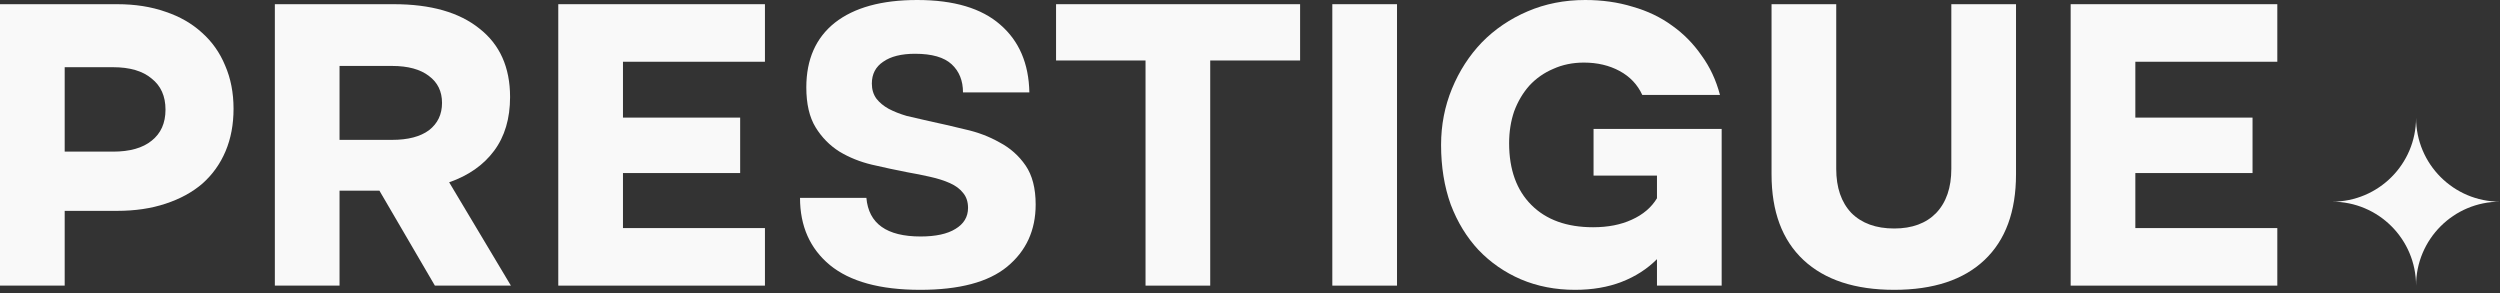 <svg xmlns="http://www.w3.org/2000/svg" fill="none" viewBox="0 0 512 60" height="60" width="512">
<rect x="0" y="0" width="512" height="60" fill="#333333" stroke="none"/>
<g clip-path="url(#clip0_319_336)">
<path fill="#F9F9F9" d="M424.07 0.859H466.394V12.645H437.318V24.086H461.318V35.441H437.318V46.71H466.394V58.496H424.07V0.859Z"></path>
<path fill="#F9F9F9" d="M387.932 59.356C379.904 59.356 373.71 57.32 369.35 53.248C364.992 49.176 362.812 43.327 362.812 35.699V0.859H376.06V34.581C376.06 38.423 377.092 41.434 379.158 43.614C381.28 45.735 384.204 46.796 387.932 46.796C391.602 46.796 394.47 45.735 396.534 43.614C398.6 41.434 399.632 38.423 399.632 34.581V0.859H412.88V35.699C412.88 43.327 410.728 49.176 406.428 53.248C402.126 57.32 395.962 59.356 387.932 59.356Z"></path>
<path fill="#F9F9F9" d="M322.575 59.357C318.561 59.357 314.861 58.64 311.477 57.206C308.151 55.773 305.255 53.765 302.789 51.185C300.381 48.604 298.487 45.507 297.111 41.894C295.793 38.224 295.133 34.152 295.133 29.678C295.133 25.607 295.879 21.764 297.369 18.151C298.861 14.538 300.897 11.384 303.477 8.688C306.115 5.993 309.241 3.871 312.855 2.323C316.467 0.774 320.395 0 324.639 0C328.137 0 331.377 0.459 334.361 1.376C337.399 2.237 340.095 3.527 342.447 5.247C344.797 6.911 346.805 8.947 348.469 11.355C350.189 13.707 351.451 16.402 352.253 19.442H336.339C335.363 17.32 333.815 15.685 331.693 14.538C329.571 13.391 327.135 12.818 324.381 12.818C322.087 12.818 319.995 13.248 318.101 14.108C316.209 14.911 314.575 16.058 313.199 17.549C311.879 19.04 310.847 20.789 310.101 22.796C309.413 24.804 309.069 26.983 309.069 29.334C309.069 34.725 310.589 38.94 313.629 41.98C316.667 45.019 320.883 46.539 326.273 46.539C329.313 46.539 331.951 46.023 334.189 44.991C336.483 43.958 338.203 42.496 339.349 40.604V35.958H326.359V26.41H352.597V58.497H339.349V53.077C337.343 55.084 334.933 56.633 332.123 57.722C329.313 58.812 326.131 59.357 322.575 59.357Z"></path>
<path fill="#F9F9F9" d="M272.859 0.859H286.107V58.496H272.859V0.859Z"></path>
<path fill="#F9F9F9" d="M234.605 12.387H216.281V0.859H266.261V12.387H247.853V58.496H234.605V12.387Z"></path>
<path fill="#F9F9F9" d="M165.134 17.893C165.134 12.158 167.084 7.742 170.984 4.645C174.941 1.548 180.561 0 187.845 0C195.357 0 201.036 1.692 204.878 5.075C208.72 8.402 210.698 13.018 210.814 18.925H197.221C197.221 16.517 196.447 14.595 194.899 13.162C193.35 11.728 190.855 11.011 187.414 11.011C184.604 11.011 182.425 11.556 180.877 12.646C179.328 13.678 178.554 15.169 178.554 17.119C178.554 18.323 178.869 19.355 179.5 20.216C180.131 21.019 180.963 21.707 181.995 22.28C183.085 22.854 184.318 23.341 185.694 23.743C187.128 24.087 188.619 24.431 190.167 24.775C192.576 25.291 195.071 25.865 197.651 26.496C200.232 27.069 202.584 27.958 204.706 29.162C206.884 30.309 208.662 31.886 210.04 33.894C211.416 35.901 212.104 38.568 212.104 41.894C212.104 47.17 210.154 51.414 206.254 54.626C202.412 57.78 196.476 59.357 188.447 59.357C180.246 59.357 174.081 57.665 169.951 54.281C165.88 50.898 163.844 46.31 163.844 40.518H177.436C177.894 45.794 181.593 48.432 188.533 48.432C191.63 48.432 194.01 47.916 195.673 46.883C197.393 45.851 198.254 44.417 198.254 42.582C198.254 41.32 197.909 40.288 197.221 39.485C196.59 38.682 195.701 38.023 194.554 37.507C193.407 36.991 192.06 36.56 190.511 36.216C189.02 35.872 187.443 35.557 185.78 35.27C183.429 34.811 181.02 34.295 178.554 33.722C176.145 33.148 173.937 32.259 171.93 31.055C169.923 29.793 168.288 28.13 167.027 26.065C165.765 24.001 165.134 21.277 165.134 17.893Z"></path>
<path fill="#F9F9F9" d="M114.336 0.859H156.66V12.645H127.584V24.086H151.585V35.441H127.584V46.71H156.66V58.496H114.336V0.859Z"></path>
<path fill="#F9F9F9" d="M80.634 0.859C88.204 0.859 94.054 2.522 98.183 5.849C102.369 9.118 104.463 13.792 104.463 19.871C104.463 24.287 103.373 27.957 101.194 30.882C99.014 33.807 95.946 35.957 91.989 37.334L104.635 58.496H89.064L77.709 39.054H69.537V58.496H56.289V0.859H80.634ZM80.29 28.645C83.559 28.645 86.082 27.986 87.86 26.667C89.638 25.29 90.527 23.426 90.527 21.075C90.527 18.724 89.638 16.889 87.86 15.57C86.082 14.193 83.559 13.505 80.29 13.505H69.537V28.645H80.29Z"></path>
<path fill="#F9F9F9" d="M24.001 0.859C27.671 0.859 30.969 1.376 33.894 2.408C36.818 3.383 39.313 4.816 41.378 6.709C43.442 8.544 45.019 10.781 46.109 13.419C47.256 16.057 47.83 19.011 47.83 22.279C47.83 25.491 47.285 28.387 46.195 30.968C45.105 33.549 43.528 35.757 41.464 37.592C39.399 39.37 36.876 40.746 33.894 41.721C30.969 42.696 27.671 43.183 24.001 43.183H13.248V58.496H0V0.859H24.001ZM23.141 31.054C26.582 31.054 29.22 30.308 31.055 28.817C32.947 27.326 33.894 25.204 33.894 22.451C33.894 19.699 32.947 17.577 31.055 16.086C29.22 14.537 26.582 13.763 23.141 13.763H13.248V31.054H23.141Z"></path>
<path fill="#F9F9F9" d="M477.617 41.303C487.109 41.303 494.803 33.612 494.809 24.121C494.815 33.612 502.509 41.303 512.001 41.303C502.507 41.303 494.809 49.001 494.809 58.496C494.809 49.001 487.111 41.303 477.617 41.303Z" clip-rule="evenodd" fill-rule="evenodd"></path>
</g>
<defs>
<clipPath id="clip0_319_336">
<rect fill="white" height="59.4" width="512"></rect>
</clipPath>
</defs>
</svg>
